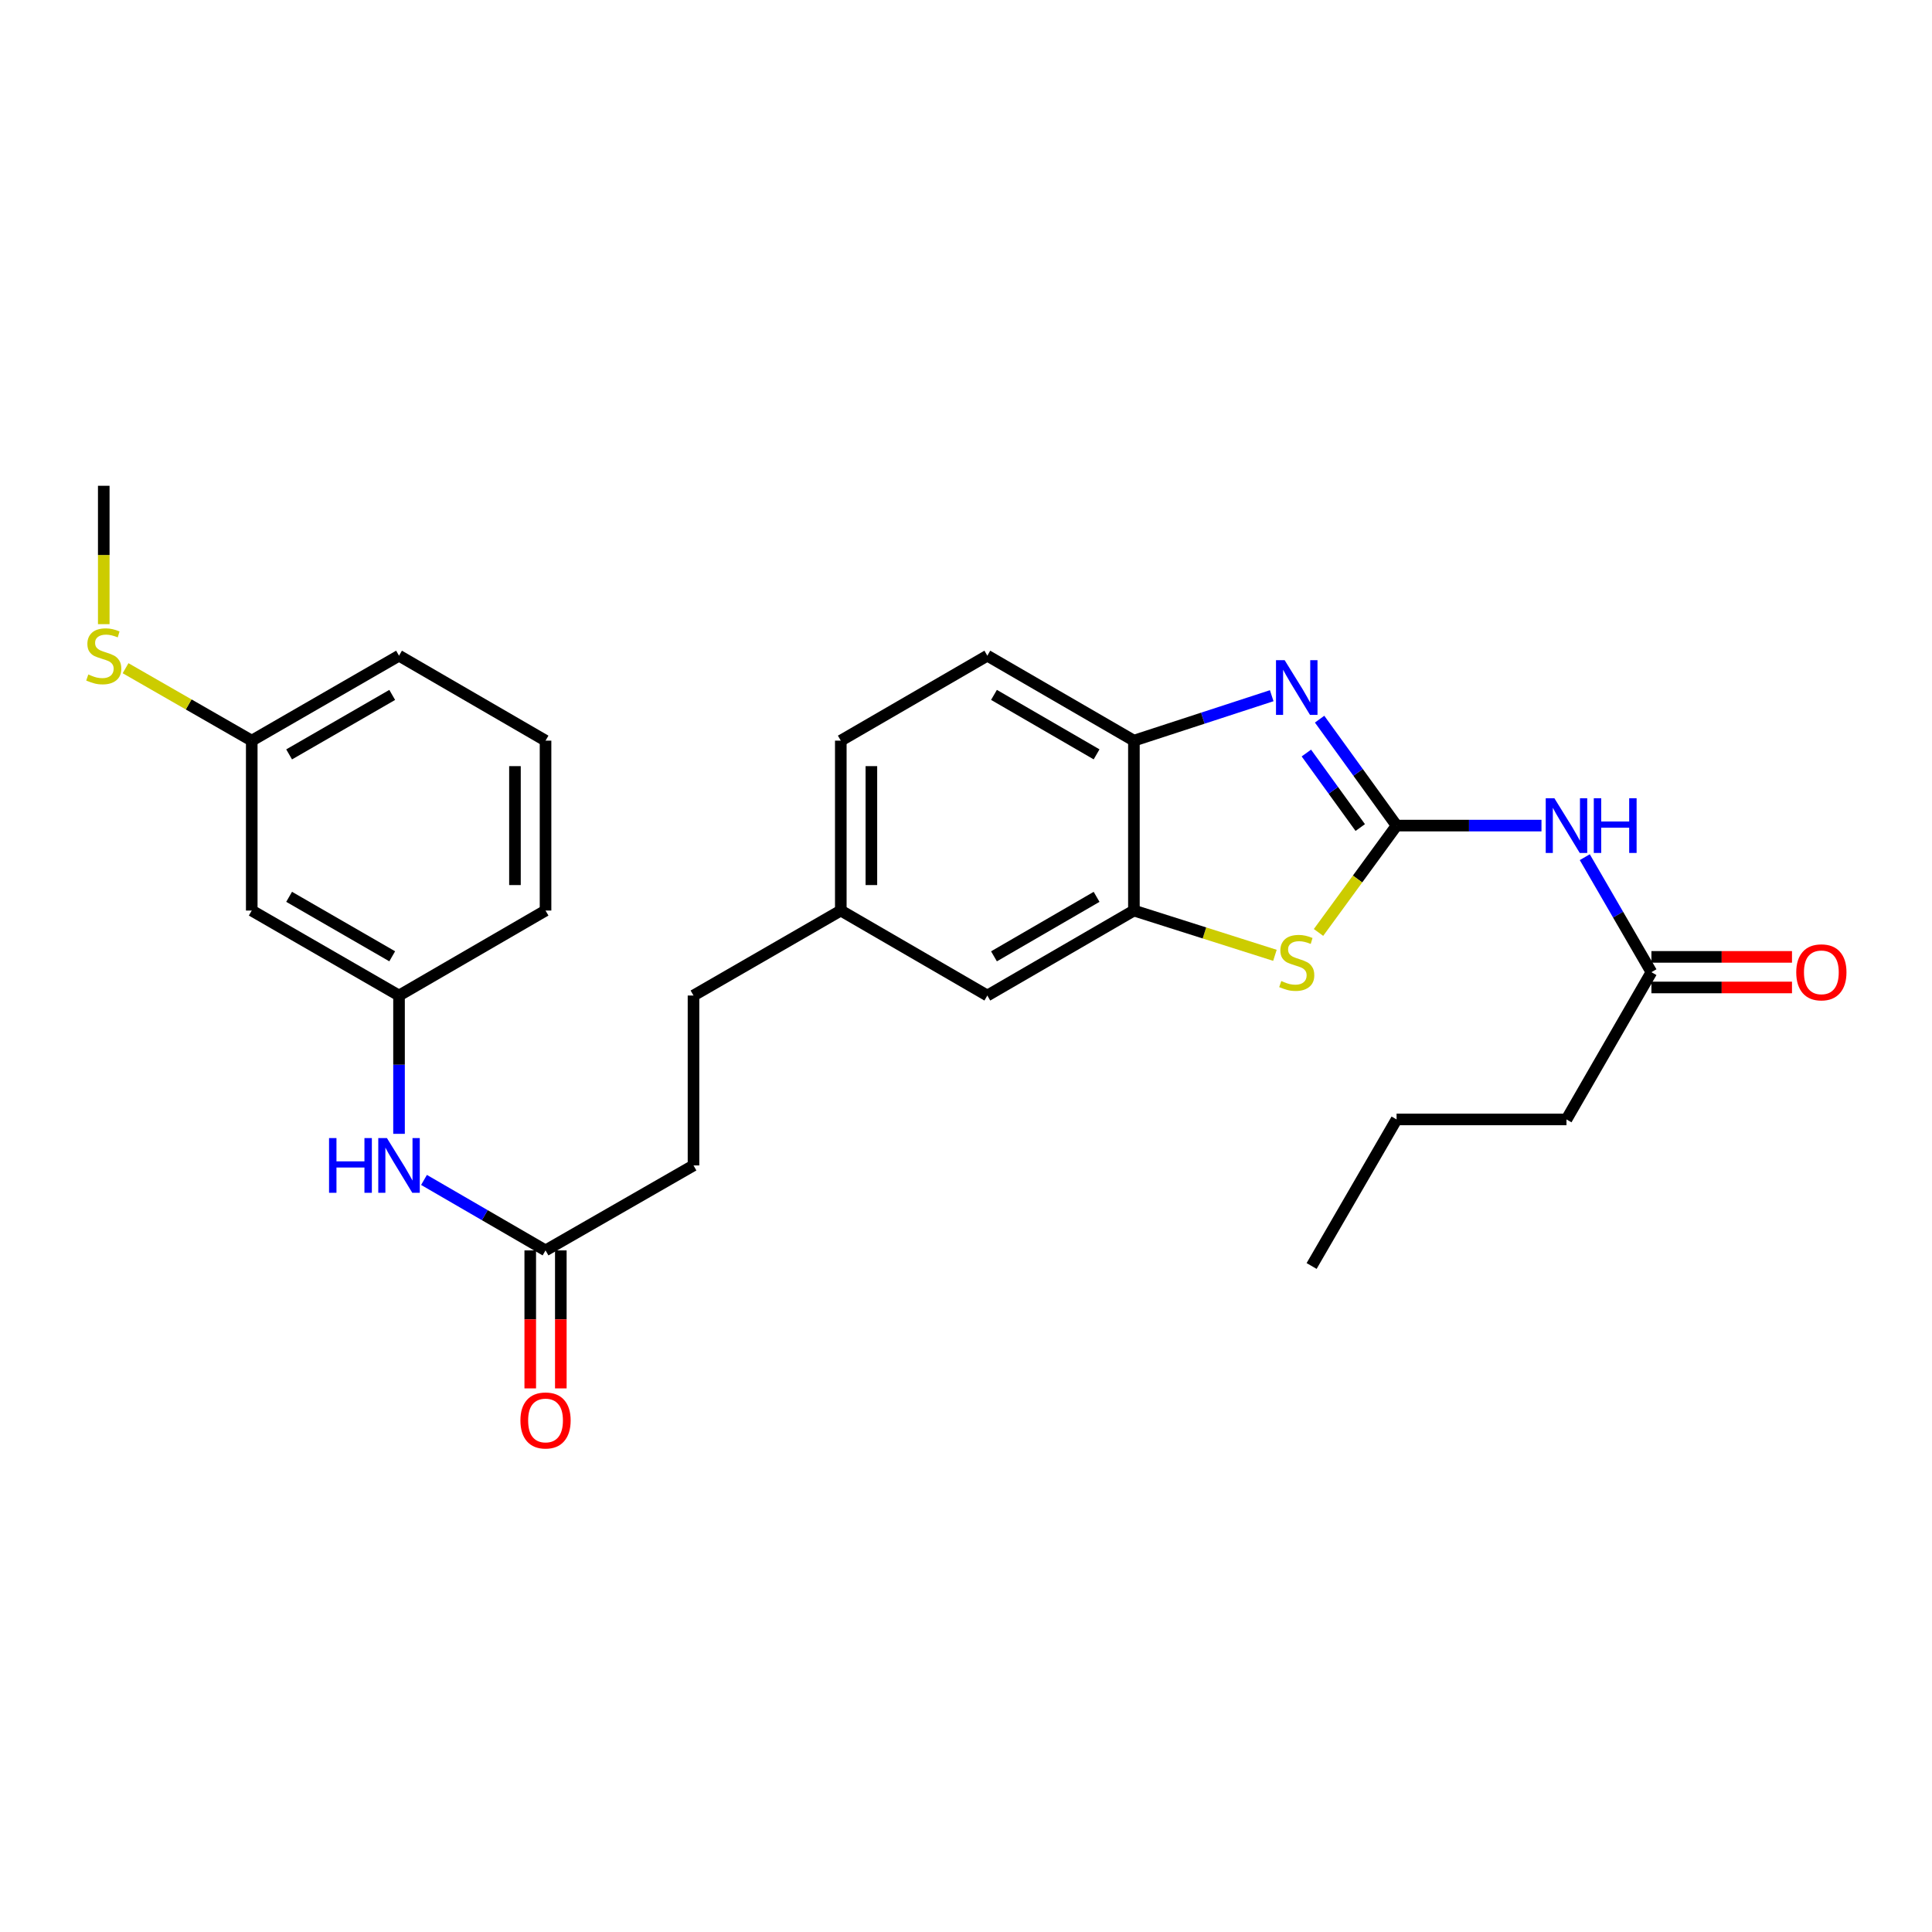 <?xml version='1.0' encoding='iso-8859-1'?>
<svg version='1.1' baseProfile='full'
              xmlns='http://www.w3.org/2000/svg'
                      xmlns:rdkit='http://www.rdkit.org/xml'
                      xmlns:xlink='http://www.w3.org/1999/xlink'
                  xml:space='preserve'
width='1000px' height='1000px' viewBox='0 0 1000 1000'>
<!-- END OF HEADER -->
<rect style='opacity:1.0;fill:#FFFFFF;stroke:none' width='1000' height='1000' x='0' y='0'> </rect>
<path class='bond-0' d='M 722.863,427.326 L 702.945,399.781' style='fill:none;fill-rule:evenodd;stroke:#000000;stroke-width:6px;stroke-linecap:butt;stroke-linejoin:miter;stroke-opacity:1' />
<path class='bond-0' d='M 702.945,399.781 L 683.027,372.236' style='fill:none;fill-rule:evenodd;stroke:#0000FF;stroke-width:6px;stroke-linecap:butt;stroke-linejoin:miter;stroke-opacity:1' />
<path class='bond-0' d='M 704.062,428.337 L 690.119,409.056' style='fill:none;fill-rule:evenodd;stroke:#000000;stroke-width:6px;stroke-linecap:butt;stroke-linejoin:miter;stroke-opacity:1' />
<path class='bond-0' d='M 690.119,409.056 L 676.176,389.774' style='fill:none;fill-rule:evenodd;stroke:#0000FF;stroke-width:6px;stroke-linecap:butt;stroke-linejoin:miter;stroke-opacity:1' />
<path class='bond-1' d='M 722.863,427.326 L 702.663,454.979' style='fill:none;fill-rule:evenodd;stroke:#000000;stroke-width:6px;stroke-linecap:butt;stroke-linejoin:miter;stroke-opacity:1' />
<path class='bond-1' d='M 702.663,454.979 L 682.463,482.632' style='fill:none;fill-rule:evenodd;stroke:#CCCC00;stroke-width:6px;stroke-linecap:butt;stroke-linejoin:miter;stroke-opacity:1' />
<path class='bond-2' d='M 722.863,427.326 L 760.365,427.326' style='fill:none;fill-rule:evenodd;stroke:#000000;stroke-width:6px;stroke-linecap:butt;stroke-linejoin:miter;stroke-opacity:1' />
<path class='bond-2' d='M 760.365,427.326 L 797.867,427.326' style='fill:none;fill-rule:evenodd;stroke:#0000FF;stroke-width:6px;stroke-linecap:butt;stroke-linejoin:miter;stroke-opacity:1' />
<path class='bond-4' d='M 658.237,360.097 L 622.573,371.728' style='fill:none;fill-rule:evenodd;stroke:#0000FF;stroke-width:6px;stroke-linecap:butt;stroke-linejoin:miter;stroke-opacity:1' />
<path class='bond-4' d='M 622.573,371.728 L 586.909,383.359' style='fill:none;fill-rule:evenodd;stroke:#000000;stroke-width:6px;stroke-linecap:butt;stroke-linejoin:miter;stroke-opacity:1' />
<path class='bond-3' d='M 659.903,494.476 L 623.406,482.889' style='fill:none;fill-rule:evenodd;stroke:#CCCC00;stroke-width:6px;stroke-linecap:butt;stroke-linejoin:miter;stroke-opacity:1' />
<path class='bond-3' d='M 623.406,482.889 L 586.909,471.302' style='fill:none;fill-rule:evenodd;stroke:#000000;stroke-width:6px;stroke-linecap:butt;stroke-linejoin:miter;stroke-opacity:1' />
<path class='bond-5' d='M 820.282,443.678 L 837.527,473.437' style='fill:none;fill-rule:evenodd;stroke:#0000FF;stroke-width:6px;stroke-linecap:butt;stroke-linejoin:miter;stroke-opacity:1' />
<path class='bond-5' d='M 837.527,473.437 L 854.773,503.195' style='fill:none;fill-rule:evenodd;stroke:#000000;stroke-width:6px;stroke-linecap:butt;stroke-linejoin:miter;stroke-opacity:1' />
<path class='bond-8' d='M 586.909,471.302 L 511.04,515.286' style='fill:none;fill-rule:evenodd;stroke:#000000;stroke-width:6px;stroke-linecap:butt;stroke-linejoin:miter;stroke-opacity:1' />
<path class='bond-8' d='M 567.59,464.206 L 514.482,494.995' style='fill:none;fill-rule:evenodd;stroke:#000000;stroke-width:6px;stroke-linecap:butt;stroke-linejoin:miter;stroke-opacity:1' />
<path class='bond-27' d='M 586.909,471.302 L 586.909,383.359' style='fill:none;fill-rule:evenodd;stroke:#000000;stroke-width:6px;stroke-linecap:butt;stroke-linejoin:miter;stroke-opacity:1' />
<path class='bond-13' d='M 586.909,383.359 L 511.04,339.384' style='fill:none;fill-rule:evenodd;stroke:#000000;stroke-width:6px;stroke-linecap:butt;stroke-linejoin:miter;stroke-opacity:1' />
<path class='bond-13' d='M 567.591,390.457 L 514.483,359.674' style='fill:none;fill-rule:evenodd;stroke:#000000;stroke-width:6px;stroke-linecap:butt;stroke-linejoin:miter;stroke-opacity:1' />
<path class='bond-11' d='M 854.773,511.109 L 891.153,511.109' style='fill:none;fill-rule:evenodd;stroke:#000000;stroke-width:6px;stroke-linecap:butt;stroke-linejoin:miter;stroke-opacity:1' />
<path class='bond-11' d='M 891.153,511.109 L 927.534,511.109' style='fill:none;fill-rule:evenodd;stroke:#FF0000;stroke-width:6px;stroke-linecap:butt;stroke-linejoin:miter;stroke-opacity:1' />
<path class='bond-11' d='M 854.773,495.281 L 891.153,495.281' style='fill:none;fill-rule:evenodd;stroke:#000000;stroke-width:6px;stroke-linecap:butt;stroke-linejoin:miter;stroke-opacity:1' />
<path class='bond-11' d='M 891.153,495.281 L 927.534,495.281' style='fill:none;fill-rule:evenodd;stroke:#FF0000;stroke-width:6px;stroke-linecap:butt;stroke-linejoin:miter;stroke-opacity:1' />
<path class='bond-21' d='M 854.773,503.195 L 810.806,579.416' style='fill:none;fill-rule:evenodd;stroke:#000000;stroke-width:6px;stroke-linecap:butt;stroke-linejoin:miter;stroke-opacity:1' />
<path class='bond-6' d='M 282.368,647.205 L 358.958,603.229' style='fill:none;fill-rule:evenodd;stroke:#000000;stroke-width:6px;stroke-linecap:butt;stroke-linejoin:miter;stroke-opacity:1' />
<path class='bond-7' d='M 282.368,647.205 L 250.917,628.966' style='fill:none;fill-rule:evenodd;stroke:#000000;stroke-width:6px;stroke-linecap:butt;stroke-linejoin:miter;stroke-opacity:1' />
<path class='bond-7' d='M 250.917,628.966 L 219.466,610.728' style='fill:none;fill-rule:evenodd;stroke:#0000FF;stroke-width:6px;stroke-linecap:butt;stroke-linejoin:miter;stroke-opacity:1' />
<path class='bond-12' d='M 274.454,647.205 L 274.454,682.917' style='fill:none;fill-rule:evenodd;stroke:#000000;stroke-width:6px;stroke-linecap:butt;stroke-linejoin:miter;stroke-opacity:1' />
<path class='bond-12' d='M 274.454,682.917 L 274.454,718.629' style='fill:none;fill-rule:evenodd;stroke:#FF0000;stroke-width:6px;stroke-linecap:butt;stroke-linejoin:miter;stroke-opacity:1' />
<path class='bond-12' d='M 290.282,647.205 L 290.282,682.917' style='fill:none;fill-rule:evenodd;stroke:#000000;stroke-width:6px;stroke-linecap:butt;stroke-linejoin:miter;stroke-opacity:1' />
<path class='bond-12' d='M 290.282,682.917 L 290.282,718.629' style='fill:none;fill-rule:evenodd;stroke:#FF0000;stroke-width:6px;stroke-linecap:butt;stroke-linejoin:miter;stroke-opacity:1' />
<path class='bond-9' d='M 206.534,586.87 L 206.534,551.078' style='fill:none;fill-rule:evenodd;stroke:#0000FF;stroke-width:6px;stroke-linecap:butt;stroke-linejoin:miter;stroke-opacity:1' />
<path class='bond-9' d='M 206.534,551.078 L 206.534,515.286' style='fill:none;fill-rule:evenodd;stroke:#000000;stroke-width:6px;stroke-linecap:butt;stroke-linejoin:miter;stroke-opacity:1' />
<path class='bond-14' d='M 511.04,515.286 L 435.197,471.302' style='fill:none;fill-rule:evenodd;stroke:#000000;stroke-width:6px;stroke-linecap:butt;stroke-linejoin:miter;stroke-opacity:1' />
<path class='bond-10' d='M 206.534,515.286 L 130.304,471.302' style='fill:none;fill-rule:evenodd;stroke:#000000;stroke-width:6px;stroke-linecap:butt;stroke-linejoin:miter;stroke-opacity:1' />
<path class='bond-10' d='M 203.01,494.979 L 149.649,464.19' style='fill:none;fill-rule:evenodd;stroke:#000000;stroke-width:6px;stroke-linecap:butt;stroke-linejoin:miter;stroke-opacity:1' />
<path class='bond-22' d='M 206.534,515.286 L 282.368,471.302' style='fill:none;fill-rule:evenodd;stroke:#000000;stroke-width:6px;stroke-linecap:butt;stroke-linejoin:miter;stroke-opacity:1' />
<path class='bond-15' d='M 130.304,471.302 L 130.304,383.359' style='fill:none;fill-rule:evenodd;stroke:#000000;stroke-width:6px;stroke-linecap:butt;stroke-linejoin:miter;stroke-opacity:1' />
<path class='bond-18' d='M 511.04,339.384 L 435.197,383.359' style='fill:none;fill-rule:evenodd;stroke:#000000;stroke-width:6px;stroke-linecap:butt;stroke-linejoin:miter;stroke-opacity:1' />
<path class='bond-19' d='M 435.197,471.302 L 358.958,515.286' style='fill:none;fill-rule:evenodd;stroke:#000000;stroke-width:6px;stroke-linecap:butt;stroke-linejoin:miter;stroke-opacity:1' />
<path class='bond-28' d='M 435.197,471.302 L 435.197,383.359' style='fill:none;fill-rule:evenodd;stroke:#000000;stroke-width:6px;stroke-linecap:butt;stroke-linejoin:miter;stroke-opacity:1' />
<path class='bond-28' d='M 451.025,458.11 L 451.025,396.551' style='fill:none;fill-rule:evenodd;stroke:#000000;stroke-width:6px;stroke-linecap:butt;stroke-linejoin:miter;stroke-opacity:1' />
<path class='bond-17' d='M 130.304,383.359 L 97.649,364.612' style='fill:none;fill-rule:evenodd;stroke:#000000;stroke-width:6px;stroke-linecap:butt;stroke-linejoin:miter;stroke-opacity:1' />
<path class='bond-17' d='M 97.649,364.612 L 64.993,345.864' style='fill:none;fill-rule:evenodd;stroke:#CCCC00;stroke-width:6px;stroke-linecap:butt;stroke-linejoin:miter;stroke-opacity:1' />
<path class='bond-29' d='M 130.304,383.359 L 206.534,339.384' style='fill:none;fill-rule:evenodd;stroke:#000000;stroke-width:6px;stroke-linecap:butt;stroke-linejoin:miter;stroke-opacity:1' />
<path class='bond-29' d='M 149.648,390.473 L 203.009,359.69' style='fill:none;fill-rule:evenodd;stroke:#000000;stroke-width:6px;stroke-linecap:butt;stroke-linejoin:miter;stroke-opacity:1' />
<path class='bond-16' d='M 358.958,603.229 L 358.958,515.286' style='fill:none;fill-rule:evenodd;stroke:#000000;stroke-width:6px;stroke-linecap:butt;stroke-linejoin:miter;stroke-opacity:1' />
<path class='bond-24' d='M 53.705,323.065 L 53.705,287.253' style='fill:none;fill-rule:evenodd;stroke:#CCCC00;stroke-width:6px;stroke-linecap:butt;stroke-linejoin:miter;stroke-opacity:1' />
<path class='bond-24' d='M 53.705,287.253 L 53.705,251.441' style='fill:none;fill-rule:evenodd;stroke:#000000;stroke-width:6px;stroke-linecap:butt;stroke-linejoin:miter;stroke-opacity:1' />
<path class='bond-20' d='M 282.368,383.359 L 282.368,471.302' style='fill:none;fill-rule:evenodd;stroke:#000000;stroke-width:6px;stroke-linecap:butt;stroke-linejoin:miter;stroke-opacity:1' />
<path class='bond-20' d='M 266.54,396.551 L 266.54,458.11' style='fill:none;fill-rule:evenodd;stroke:#000000;stroke-width:6px;stroke-linecap:butt;stroke-linejoin:miter;stroke-opacity:1' />
<path class='bond-23' d='M 282.368,383.359 L 206.534,339.384' style='fill:none;fill-rule:evenodd;stroke:#000000;stroke-width:6px;stroke-linecap:butt;stroke-linejoin:miter;stroke-opacity:1' />
<path class='bond-25' d='M 810.806,579.416 L 722.863,579.416' style='fill:none;fill-rule:evenodd;stroke:#000000;stroke-width:6px;stroke-linecap:butt;stroke-linejoin:miter;stroke-opacity:1' />
<path class='bond-26' d='M 722.863,579.416 L 678.888,655.277' style='fill:none;fill-rule:evenodd;stroke:#000000;stroke-width:6px;stroke-linecap:butt;stroke-linejoin:miter;stroke-opacity:1' />
<path  class='atom-1' d='M 664.934 341.711
L 674.214 356.711
Q 675.134 358.191, 676.614 360.871
Q 678.094 363.551, 678.174 363.711
L 678.174 341.711
L 681.934 341.711
L 681.934 370.031
L 678.054 370.031
L 668.094 353.631
Q 666.934 351.711, 665.694 349.511
Q 664.494 347.311, 664.134 346.631
L 664.134 370.031
L 660.454 370.031
L 660.454 341.711
L 664.934 341.711
' fill='#0000FF'/>
<path  class='atom-2' d='M 663.194 507.78
Q 663.514 507.9, 664.834 508.46
Q 666.154 509.02, 667.594 509.38
Q 669.074 509.7, 670.514 509.7
Q 673.194 509.7, 674.754 508.42
Q 676.314 507.1, 676.314 504.82
Q 676.314 503.26, 675.514 502.3
Q 674.754 501.34, 673.554 500.82
Q 672.354 500.3, 670.354 499.7
Q 667.834 498.94, 666.314 498.22
Q 664.834 497.5, 663.754 495.98
Q 662.714 494.46, 662.714 491.9
Q 662.714 488.34, 665.114 486.14
Q 667.554 483.94, 672.354 483.94
Q 675.634 483.94, 679.354 485.5
L 678.434 488.58
Q 675.034 487.18, 672.474 487.18
Q 669.714 487.18, 668.194 488.34
Q 666.674 489.46, 666.714 491.42
Q 666.714 492.94, 667.474 493.86
Q 668.274 494.78, 669.394 495.3
Q 670.554 495.82, 672.474 496.42
Q 675.034 497.22, 676.554 498.02
Q 678.074 498.82, 679.154 500.46
Q 680.274 502.06, 680.274 504.82
Q 680.274 508.74, 677.634 510.86
Q 675.034 512.94, 670.674 512.94
Q 668.154 512.94, 666.234 512.38
Q 664.354 511.86, 662.114 510.94
L 663.194 507.78
' fill='#CCCC00'/>
<path  class='atom-3' d='M 804.546 413.166
L 813.826 428.166
Q 814.746 429.646, 816.226 432.326
Q 817.706 435.006, 817.786 435.166
L 817.786 413.166
L 821.546 413.166
L 821.546 441.486
L 817.666 441.486
L 807.706 425.086
Q 806.546 423.166, 805.306 420.966
Q 804.106 418.766, 803.746 418.086
L 803.746 441.486
L 800.066 441.486
L 800.066 413.166
L 804.546 413.166
' fill='#0000FF'/>
<path  class='atom-3' d='M 824.946 413.166
L 828.786 413.166
L 828.786 425.206
L 843.266 425.206
L 843.266 413.166
L 847.106 413.166
L 847.106 441.486
L 843.266 441.486
L 843.266 428.406
L 828.786 428.406
L 828.786 441.486
L 824.946 441.486
L 824.946 413.166
' fill='#0000FF'/>
<path  class='atom-8' d='M 170.314 589.069
L 174.154 589.069
L 174.154 601.109
L 188.634 601.109
L 188.634 589.069
L 192.474 589.069
L 192.474 617.389
L 188.634 617.389
L 188.634 604.309
L 174.154 604.309
L 174.154 617.389
L 170.314 617.389
L 170.314 589.069
' fill='#0000FF'/>
<path  class='atom-8' d='M 200.274 589.069
L 209.554 604.069
Q 210.474 605.549, 211.954 608.229
Q 213.434 610.909, 213.514 611.069
L 213.514 589.069
L 217.274 589.069
L 217.274 617.389
L 213.394 617.389
L 203.434 600.989
Q 202.274 599.069, 201.034 596.869
Q 199.834 594.669, 199.474 593.989
L 199.474 617.389
L 195.794 617.389
L 195.794 589.069
L 200.274 589.069
' fill='#0000FF'/>
<path  class='atom-12' d='M 929.733 503.275
Q 929.733 496.475, 933.093 492.675
Q 936.453 488.875, 942.733 488.875
Q 949.013 488.875, 952.373 492.675
Q 955.733 496.475, 955.733 503.275
Q 955.733 510.155, 952.333 514.075
Q 948.933 517.955, 942.733 517.955
Q 936.493 517.955, 933.093 514.075
Q 929.733 510.195, 929.733 503.275
M 942.733 514.755
Q 947.053 514.755, 949.373 511.875
Q 951.733 508.955, 951.733 503.275
Q 951.733 497.715, 949.373 494.915
Q 947.053 492.075, 942.733 492.075
Q 938.413 492.075, 936.053 494.875
Q 933.733 497.675, 933.733 503.275
Q 933.733 508.995, 936.053 511.875
Q 938.413 514.755, 942.733 514.755
' fill='#FF0000'/>
<path  class='atom-13' d='M 269.368 735.227
Q 269.368 728.427, 272.728 724.627
Q 276.088 720.827, 282.368 720.827
Q 288.648 720.827, 292.008 724.627
Q 295.368 728.427, 295.368 735.227
Q 295.368 742.107, 291.968 746.027
Q 288.568 749.907, 282.368 749.907
Q 276.128 749.907, 272.728 746.027
Q 269.368 742.147, 269.368 735.227
M 282.368 746.707
Q 286.688 746.707, 289.008 743.827
Q 291.368 740.907, 291.368 735.227
Q 291.368 729.667, 289.008 726.867
Q 286.688 724.027, 282.368 724.027
Q 278.048 724.027, 275.688 726.827
Q 273.368 729.627, 273.368 735.227
Q 273.368 740.947, 275.688 743.827
Q 278.048 746.707, 282.368 746.707
' fill='#FF0000'/>
<path  class='atom-18' d='M 45.705 349.104
Q 46.025 349.224, 47.345 349.784
Q 48.665 350.344, 50.105 350.704
Q 51.585 351.024, 53.025 351.024
Q 55.705 351.024, 57.265 349.744
Q 58.825 348.424, 58.825 346.144
Q 58.825 344.584, 58.025 343.624
Q 57.265 342.664, 56.065 342.144
Q 54.865 341.624, 52.865 341.024
Q 50.345 340.264, 48.825 339.544
Q 47.345 338.824, 46.265 337.304
Q 45.225 335.784, 45.225 333.224
Q 45.225 329.664, 47.625 327.464
Q 50.065 325.264, 54.865 325.264
Q 58.145 325.264, 61.865 326.824
L 60.945 329.904
Q 57.545 328.504, 54.985 328.504
Q 52.225 328.504, 50.705 329.664
Q 49.185 330.784, 49.225 332.744
Q 49.225 334.264, 49.985 335.184
Q 50.785 336.104, 51.905 336.624
Q 53.065 337.144, 54.985 337.744
Q 57.545 338.544, 59.065 339.344
Q 60.585 340.144, 61.665 341.784
Q 62.785 343.384, 62.785 346.144
Q 62.785 350.064, 60.145 352.184
Q 57.545 354.264, 53.185 354.264
Q 50.665 354.264, 48.745 353.704
Q 46.865 353.184, 44.625 352.264
L 45.705 349.104
' fill='#CCCC00'/>
</svg>
